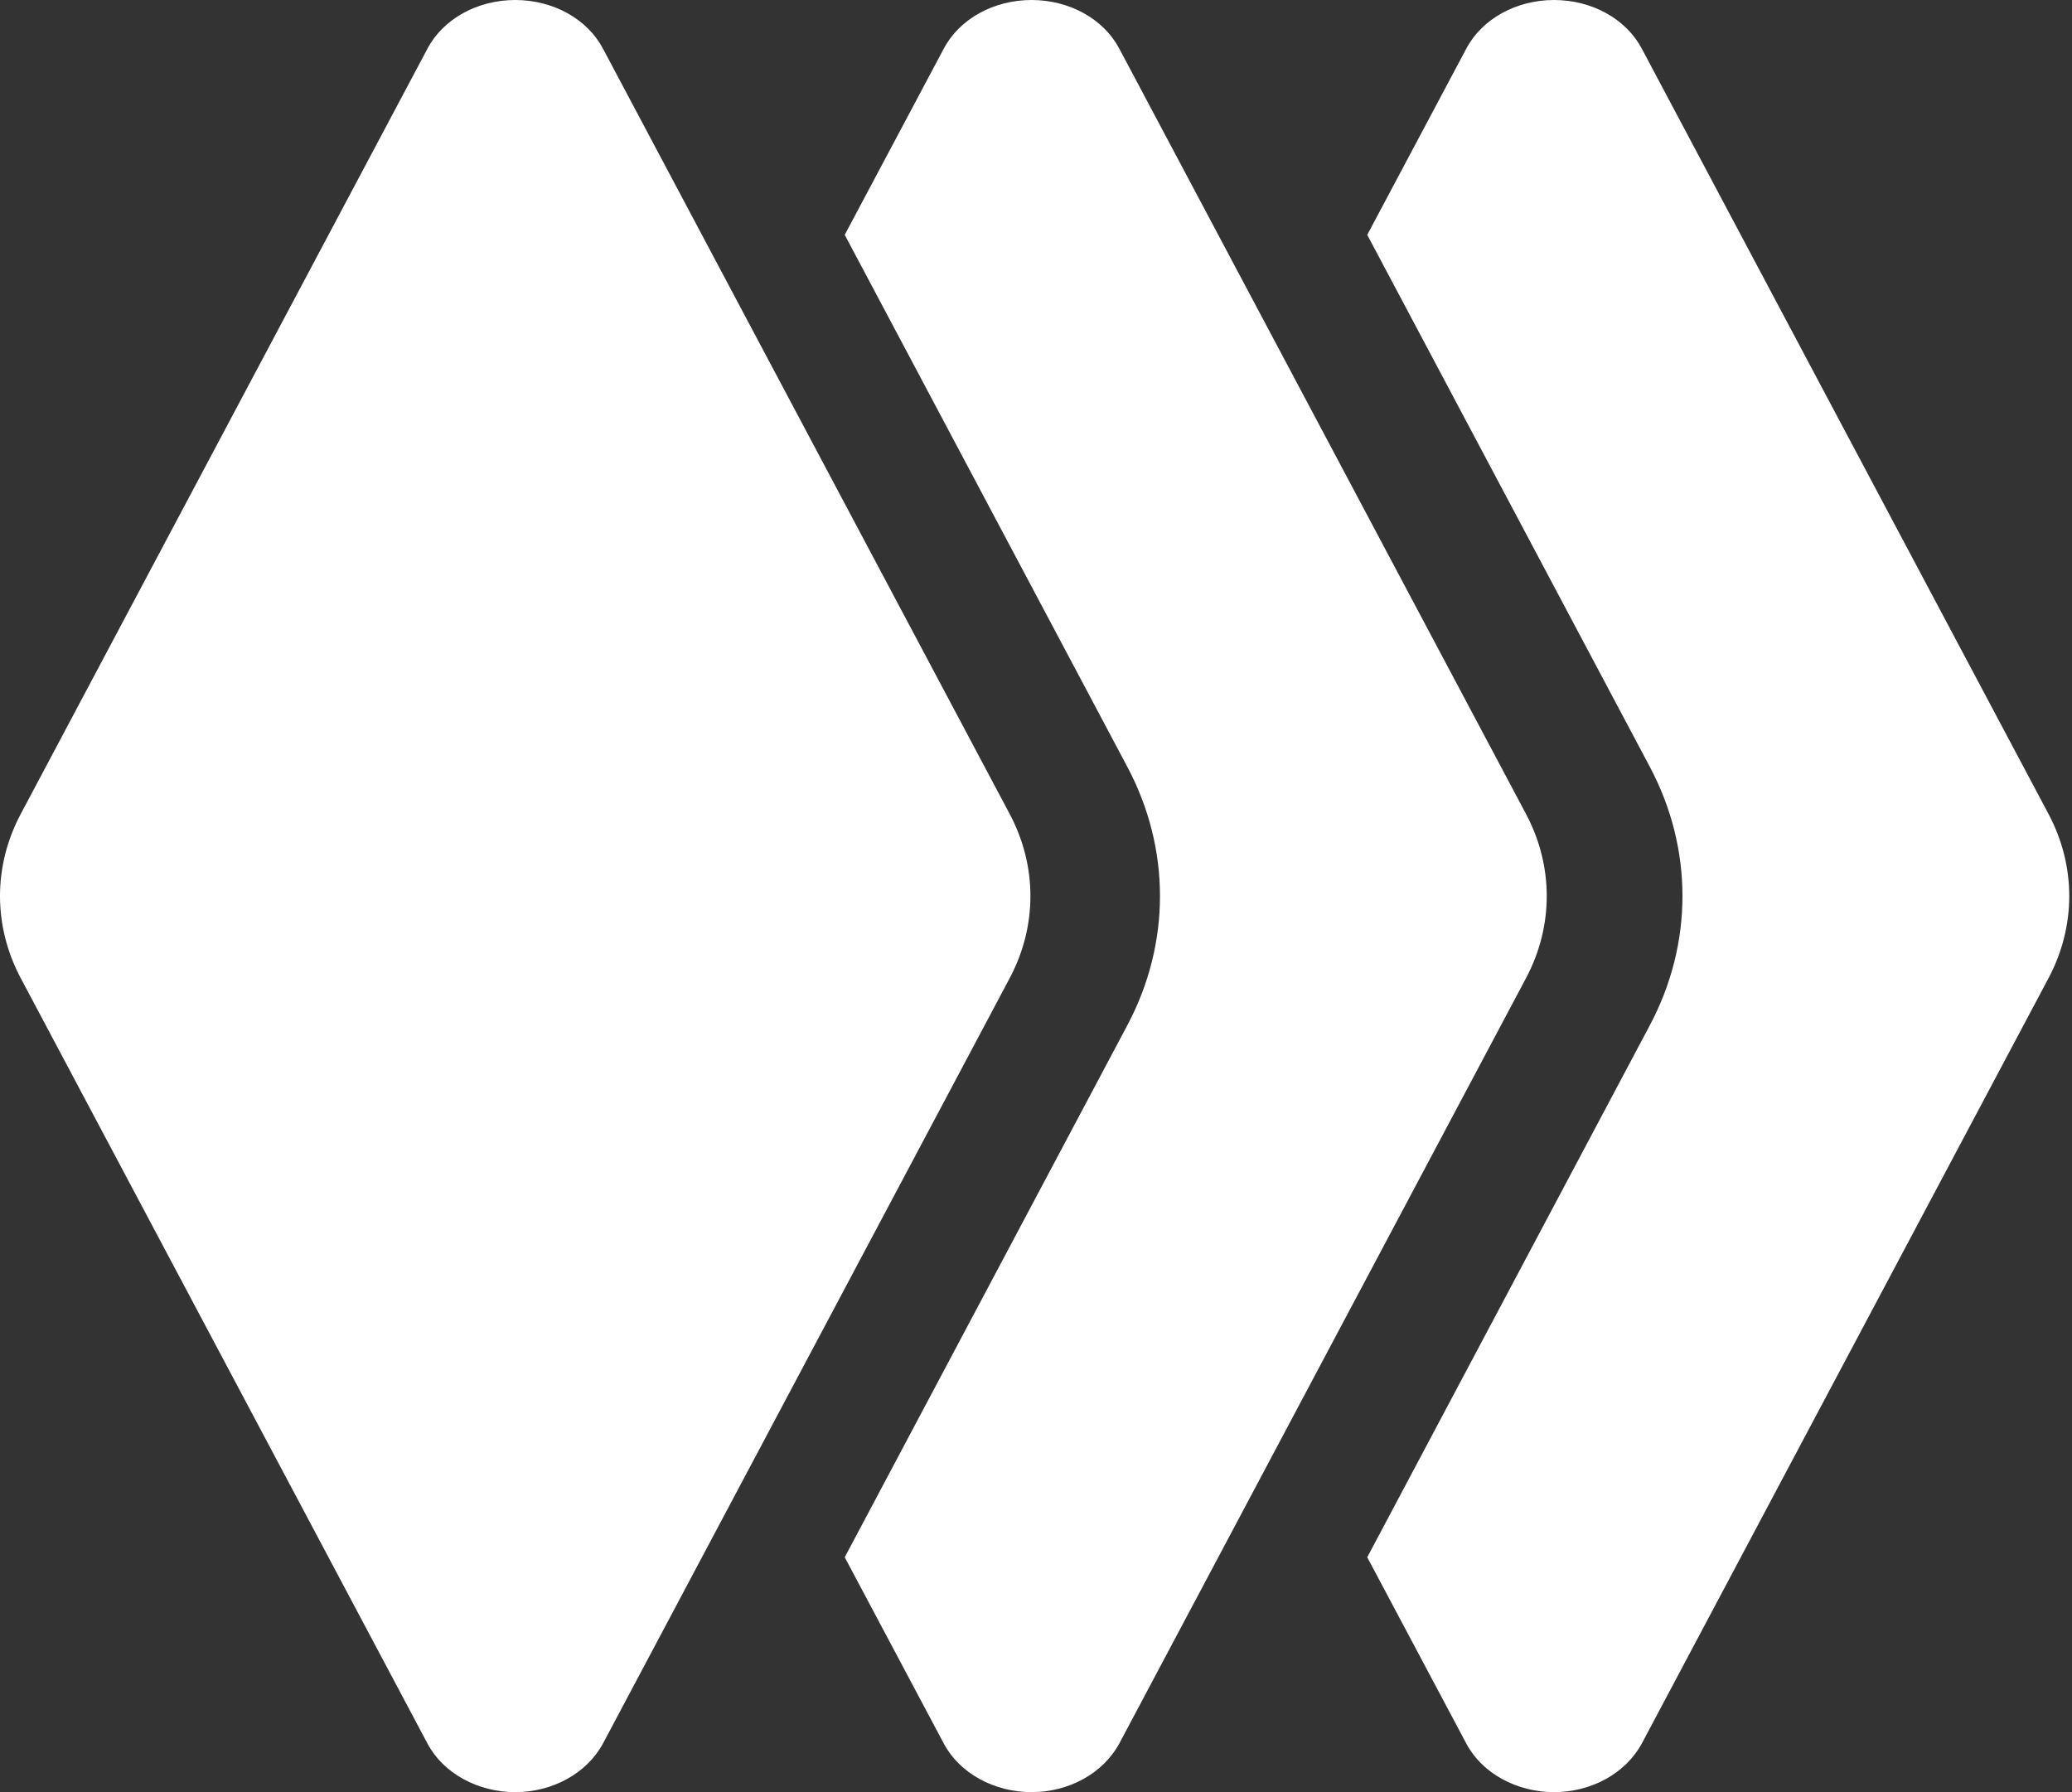 <svg width="74" height="64" viewBox="0 0 74 64" fill="none" xmlns="http://www.w3.org/2000/svg">
  <rect x="0" y="0" width="74" height="64" fill="#333333" stroke="none"/>
  <path
    d="M30.169 8.387L33.706 1.738C34.267 0.675 35.489 7.62939e-06 36.841 7.62939e-06C38.192 7.62939e-06 39.414 0.675 39.975 1.738L54.497 29.062C55.489 30.925 55.489 33.075 54.497 34.938L39.975 62.263C39.4 63.325 38.178 64 36.841 64C35.504 64 34.267 63.325 33.706 62.263L30.169 55.612L40.263 36.612C41.816 33.688 41.816 30.312 40.263 27.387L30.169 8.387Z"
    fill="white" />
  <path
    d="M48.83 8.387L52.367 1.738C52.928 0.675 54.15 7.62939e-06 55.502 7.62939e-06C56.853 7.62939e-06 58.075 0.675 58.636 1.738L73.158 29.062C74.15 30.925 74.15 33.075 73.158 34.938L58.636 62.263C58.061 63.325 56.839 64 55.502 64C54.164 64 52.928 63.325 52.367 62.263L48.83 55.612L58.924 36.612C60.476 33.688 60.476 30.312 58.924 27.387L48.83 8.387Z"
    fill="white" />
  <path
    d="M0.744 34.938C-0.248 33.075 -0.248 30.925 0.744 29.062L15.266 1.738C15.827 0.675 17.049 0 18.401 0C19.752 0 20.974 0.675 21.535 1.738L36.057 29.062C37.049 30.925 37.049 33.075 36.057 34.938L21.535 62.263C20.96 63.325 19.738 64 18.401 64C17.064 64 15.827 63.325 15.266 62.263L0.744 34.938Z"
    fill="white" />
</svg>